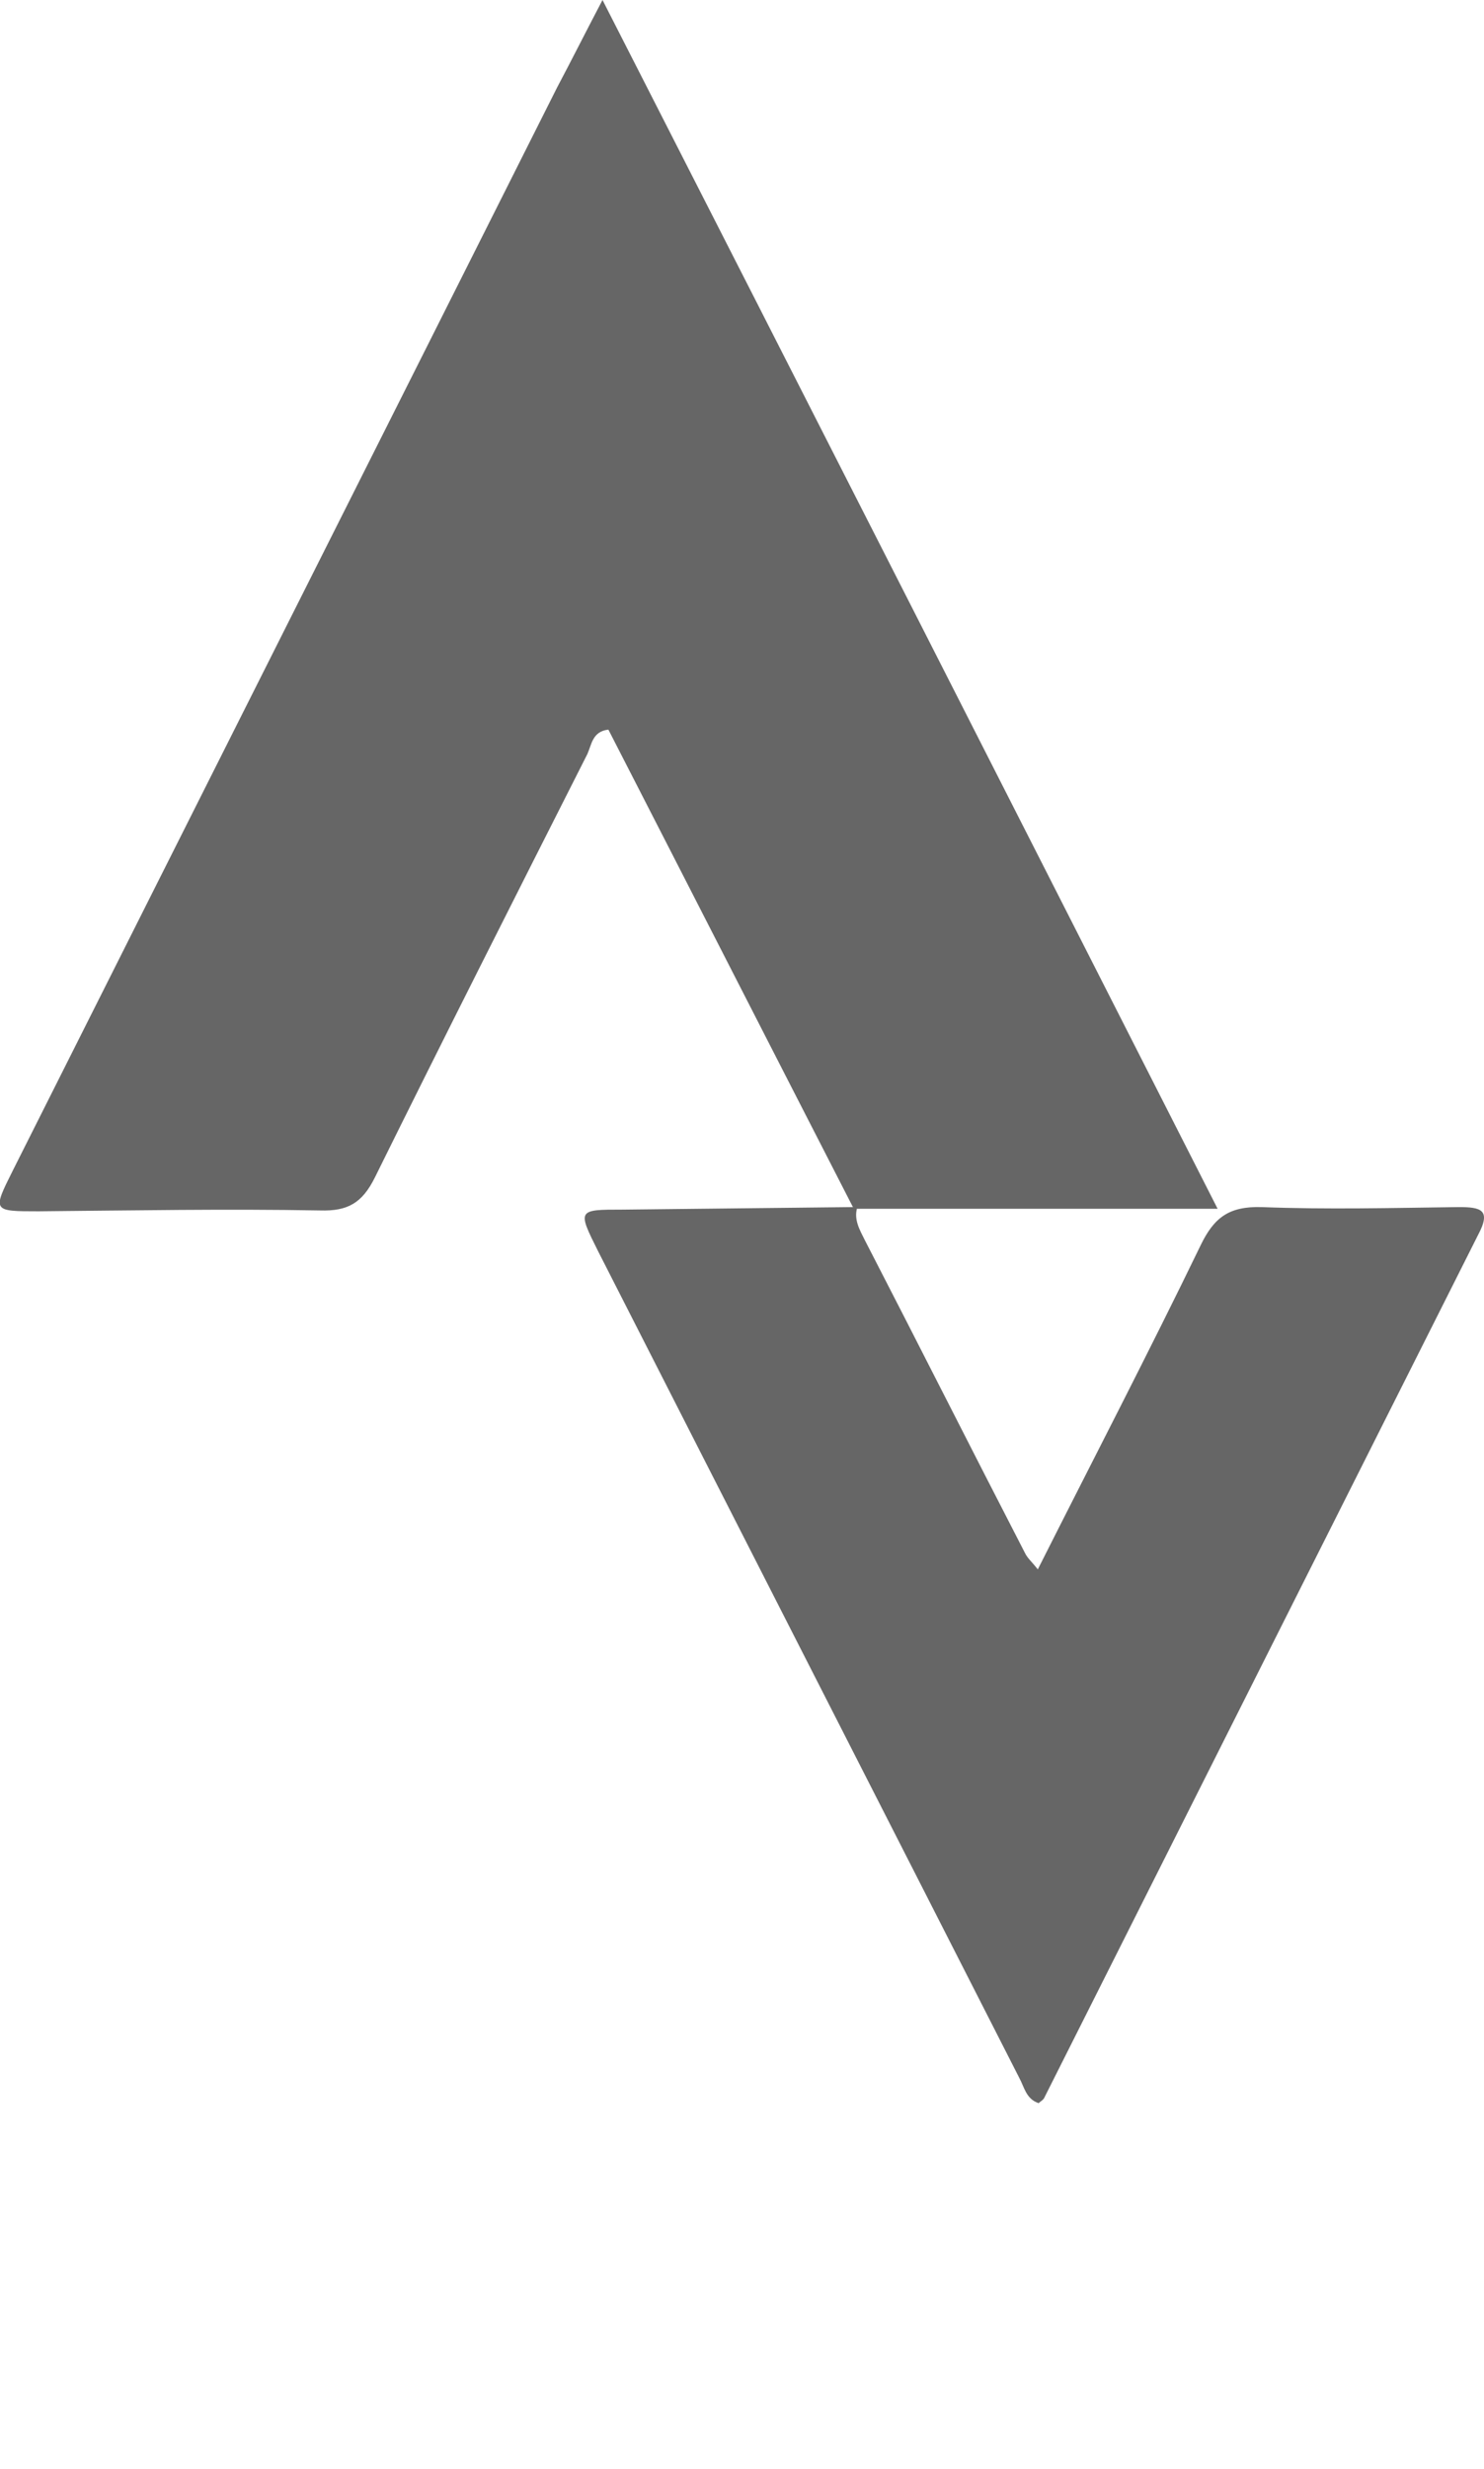 <?xml version="1.0" encoding="utf-8"?>
<!-- Generator: Adobe Illustrator 19.2.1, SVG Export Plug-In . SVG Version: 6.00 Build 0)  -->
<svg version="1.1" id="Layer_1" xmlns="http://www.w3.org/2000/svg" xmlns:xlink="http://www.w3.org/1999/xlink" x="0px" y="0px"
	 viewBox="0 0 176.6 293.7" style="enable-background:new 0 0 176.6 293.7;" xml:space="preserve">
<style type="text/css">
	.st0{fill:#666;}
</style>
<g>
	<path class="st0" d="M101.5,143.6c-9.7-18.9-19.4-37.9-29.1-56.8c-1.9,0.2-2,1.8-2.5,2.9c-8.5,16.8-17,33.6-25.3,50.4
		c-1.5,3-3.2,4-6.5,3.9c-11.2-0.2-22.3,0-33.5,0.1c-5.5,0-5.5,0-3.1-4.8c21.6-43,43.2-85.9,64.8-128.9C68,7.2,69.6,4,71.7,0
		c24.5,48,48.6,95.4,73.2,143.8c-14.9,0-28.9,0-42.9,0c0,0-0.2-0.2-0.2-0.2L101.5,143.6z"/>
	<path class="st0" d="M101.5,143.6l0.3-0.1c0,0,0.2,0.2,0.2,0.2c-0.4,1.4,0.3,2.6,0.9,3.8c6.4,12.4,12.7,24.9,19.1,37.3
		c0.3,0.6,0.8,1,1.5,1.9c6.6-13.1,13.2-25.8,19.4-38.6c1.6-3.3,3.4-4.6,7.2-4.5c7.8,0.3,15.7,0.1,23.5,0c2.6,0,3.9,0.3,2.3,3.3
		c-17.2,34.2-34.4,68.4-51.6,102.6c-0.1,0.3-0.5,0.5-0.7,0.7c-1.5-0.5-1.7-1.9-2.3-3c-16.7-32.8-33.4-65.5-50.1-98.3
		c-2.5-5-2.5-5,2.9-5C83.2,143.8,92.4,143.7,101.5,143.6z"/>
</g>
</svg>
